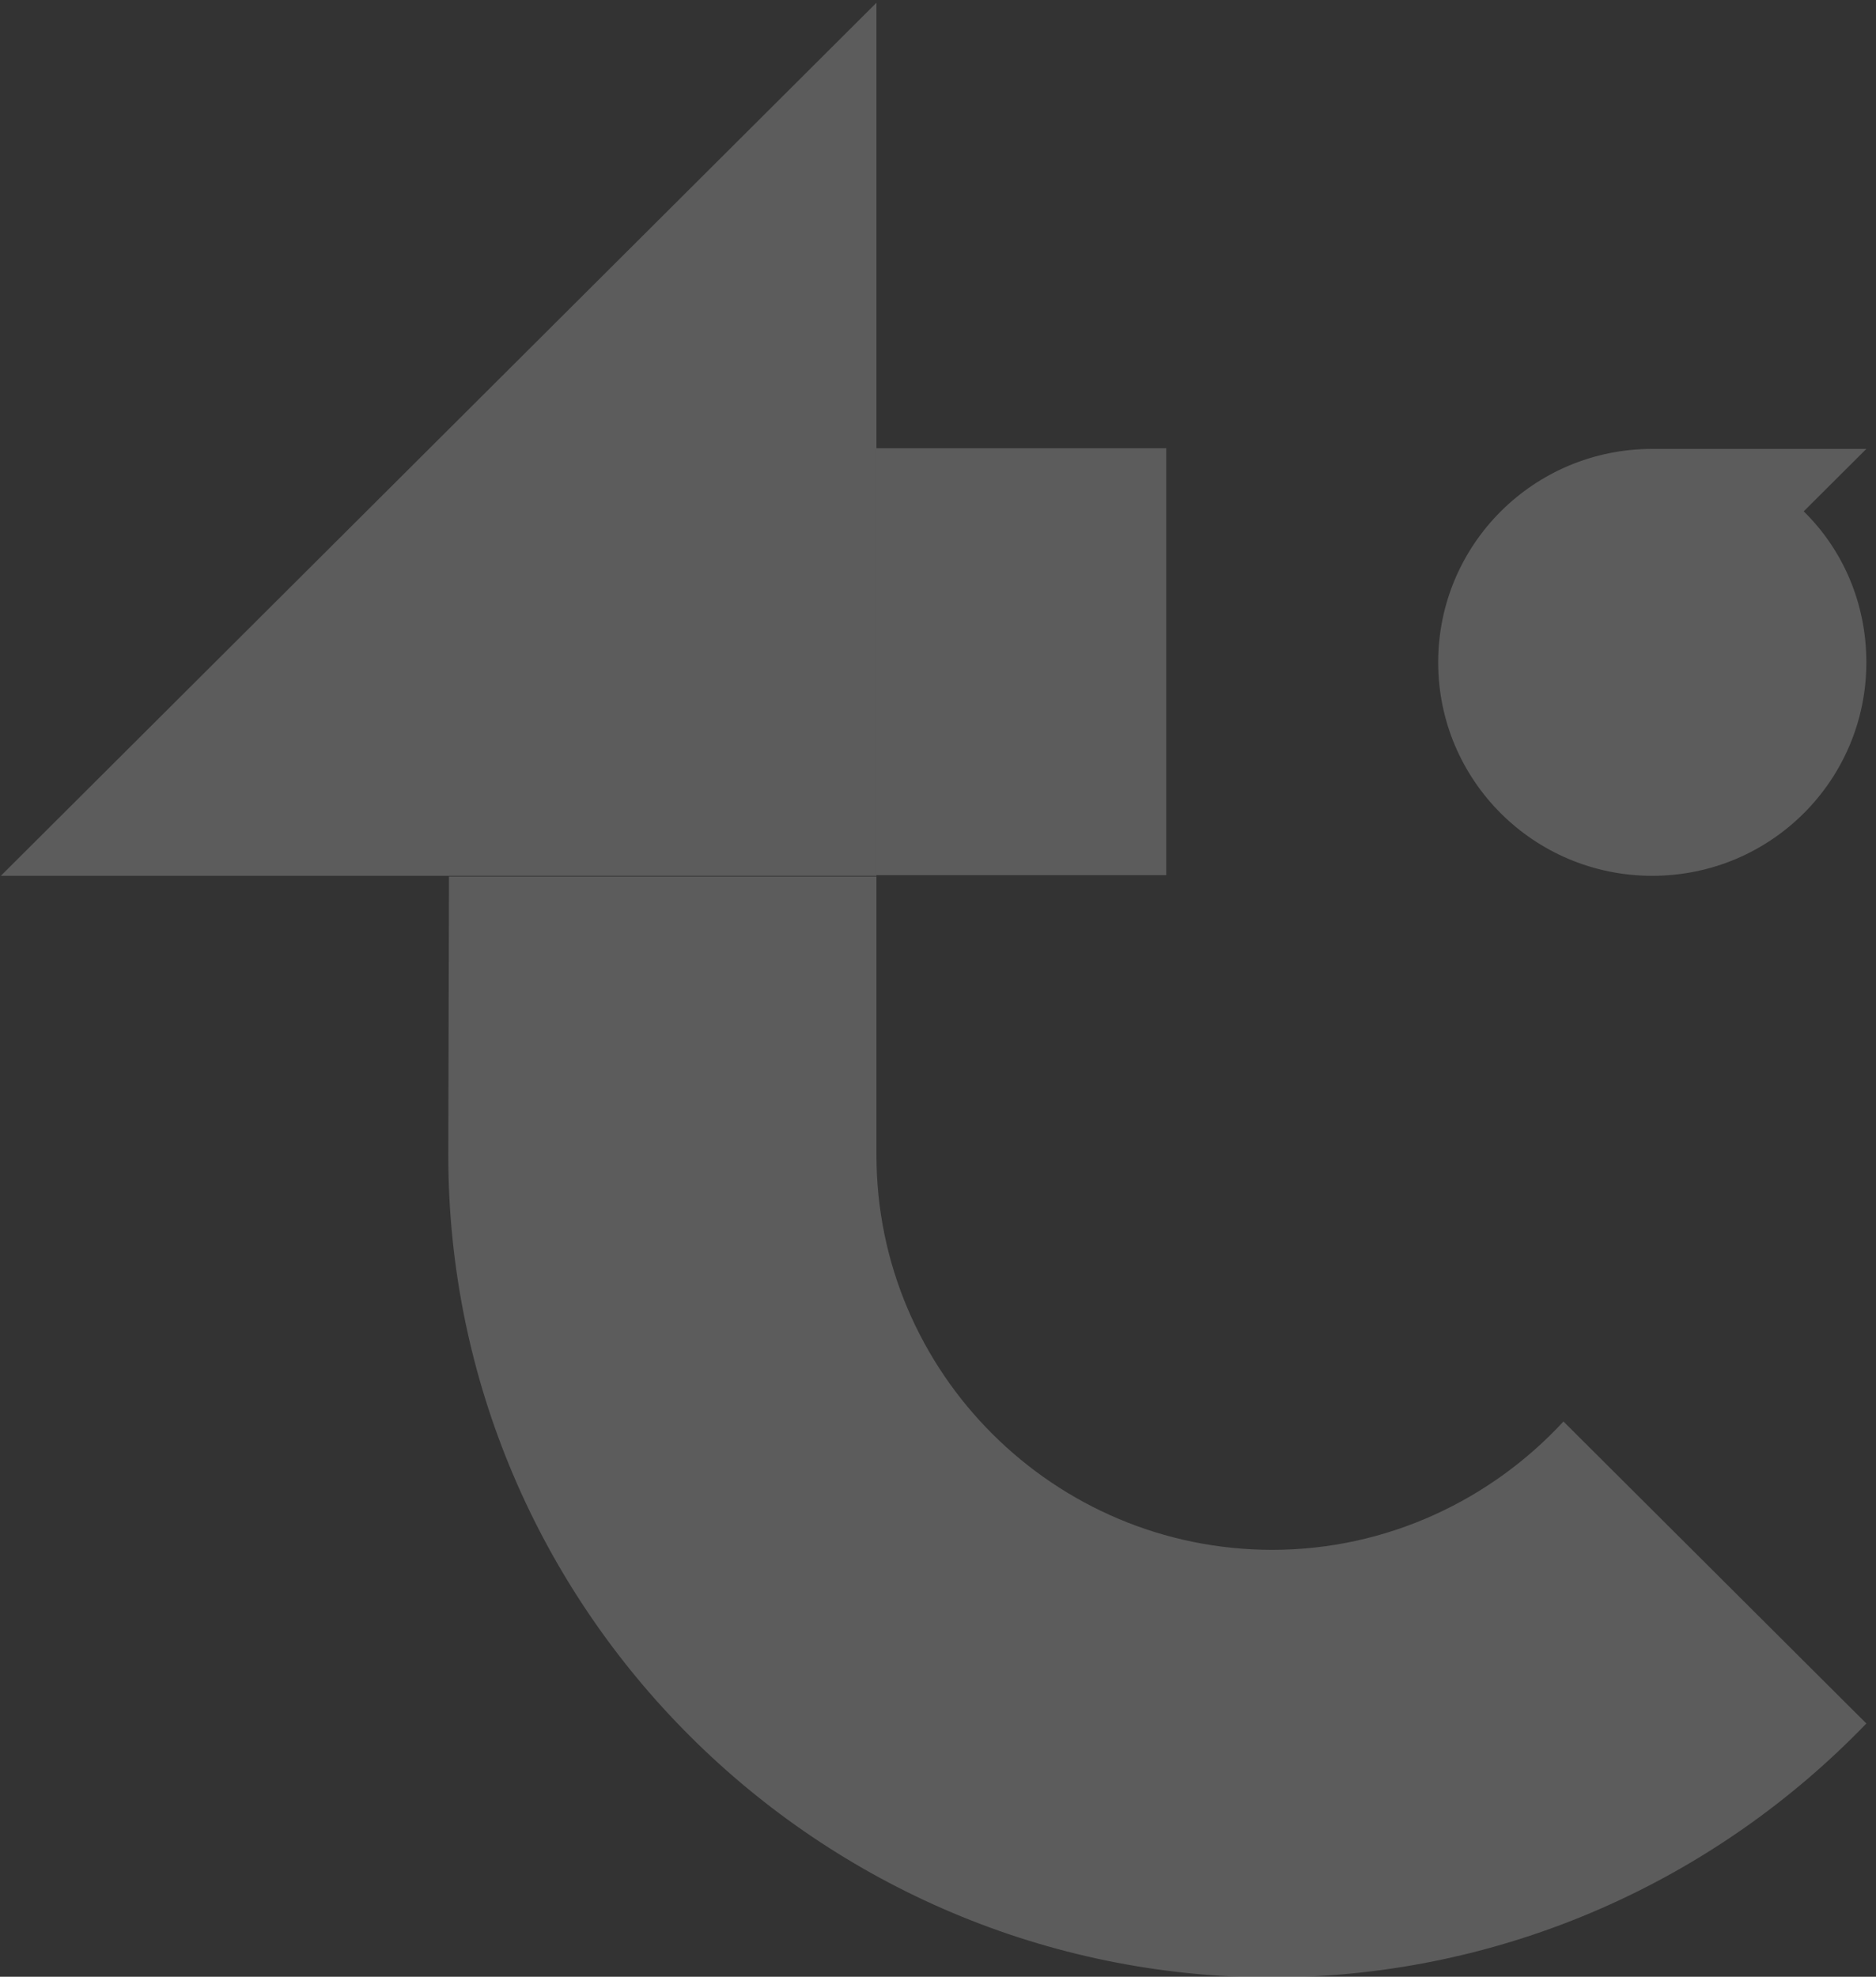 <?xml version="1.0" encoding="UTF-8"?> <svg xmlns="http://www.w3.org/2000/svg" width="561" height="591" viewBox="0 0 561 591" fill="none"><rect x="0" y="0" width="561" height="591" fill="#333333" stroke="none"/> <g opacity="0.2" clip-path="url(#clip0_467_1783)"> <path d="M558.119 515.278L467.542 424.986C445.927 448.38 414.843 463.36 380.465 463.36C315.208 463.36 262.097 410.416 262.097 345.365V262.051H134.261L134.055 345.365C134.055 480.803 244.6 591.205 380.671 591.205C450.25 591 513.242 561.86 558.119 515.278Z" fill="white"></path> <path d="M262.097 0.821L0.248 261.846H262.097V0.821Z" fill="white"></path> <path d="M348.761 134.001H262.096V261.641H348.761V134.001Z" fill="white"></path> <path d="M539.384 152.88L558.117 134.207H494.096C458.688 134.207 430.074 162.73 430.074 198.026C430.074 233.322 458.688 261.846 494.096 261.846C529.503 261.846 558.117 233.322 558.117 198.026C558.117 180.378 551.118 164.372 539.384 152.88Z" fill="white"></path> </g> <defs> <clipPath id="clip0_467_1783"> <rect width="561" height="591" fill="white"></rect> </clipPath> </defs> </svg> 